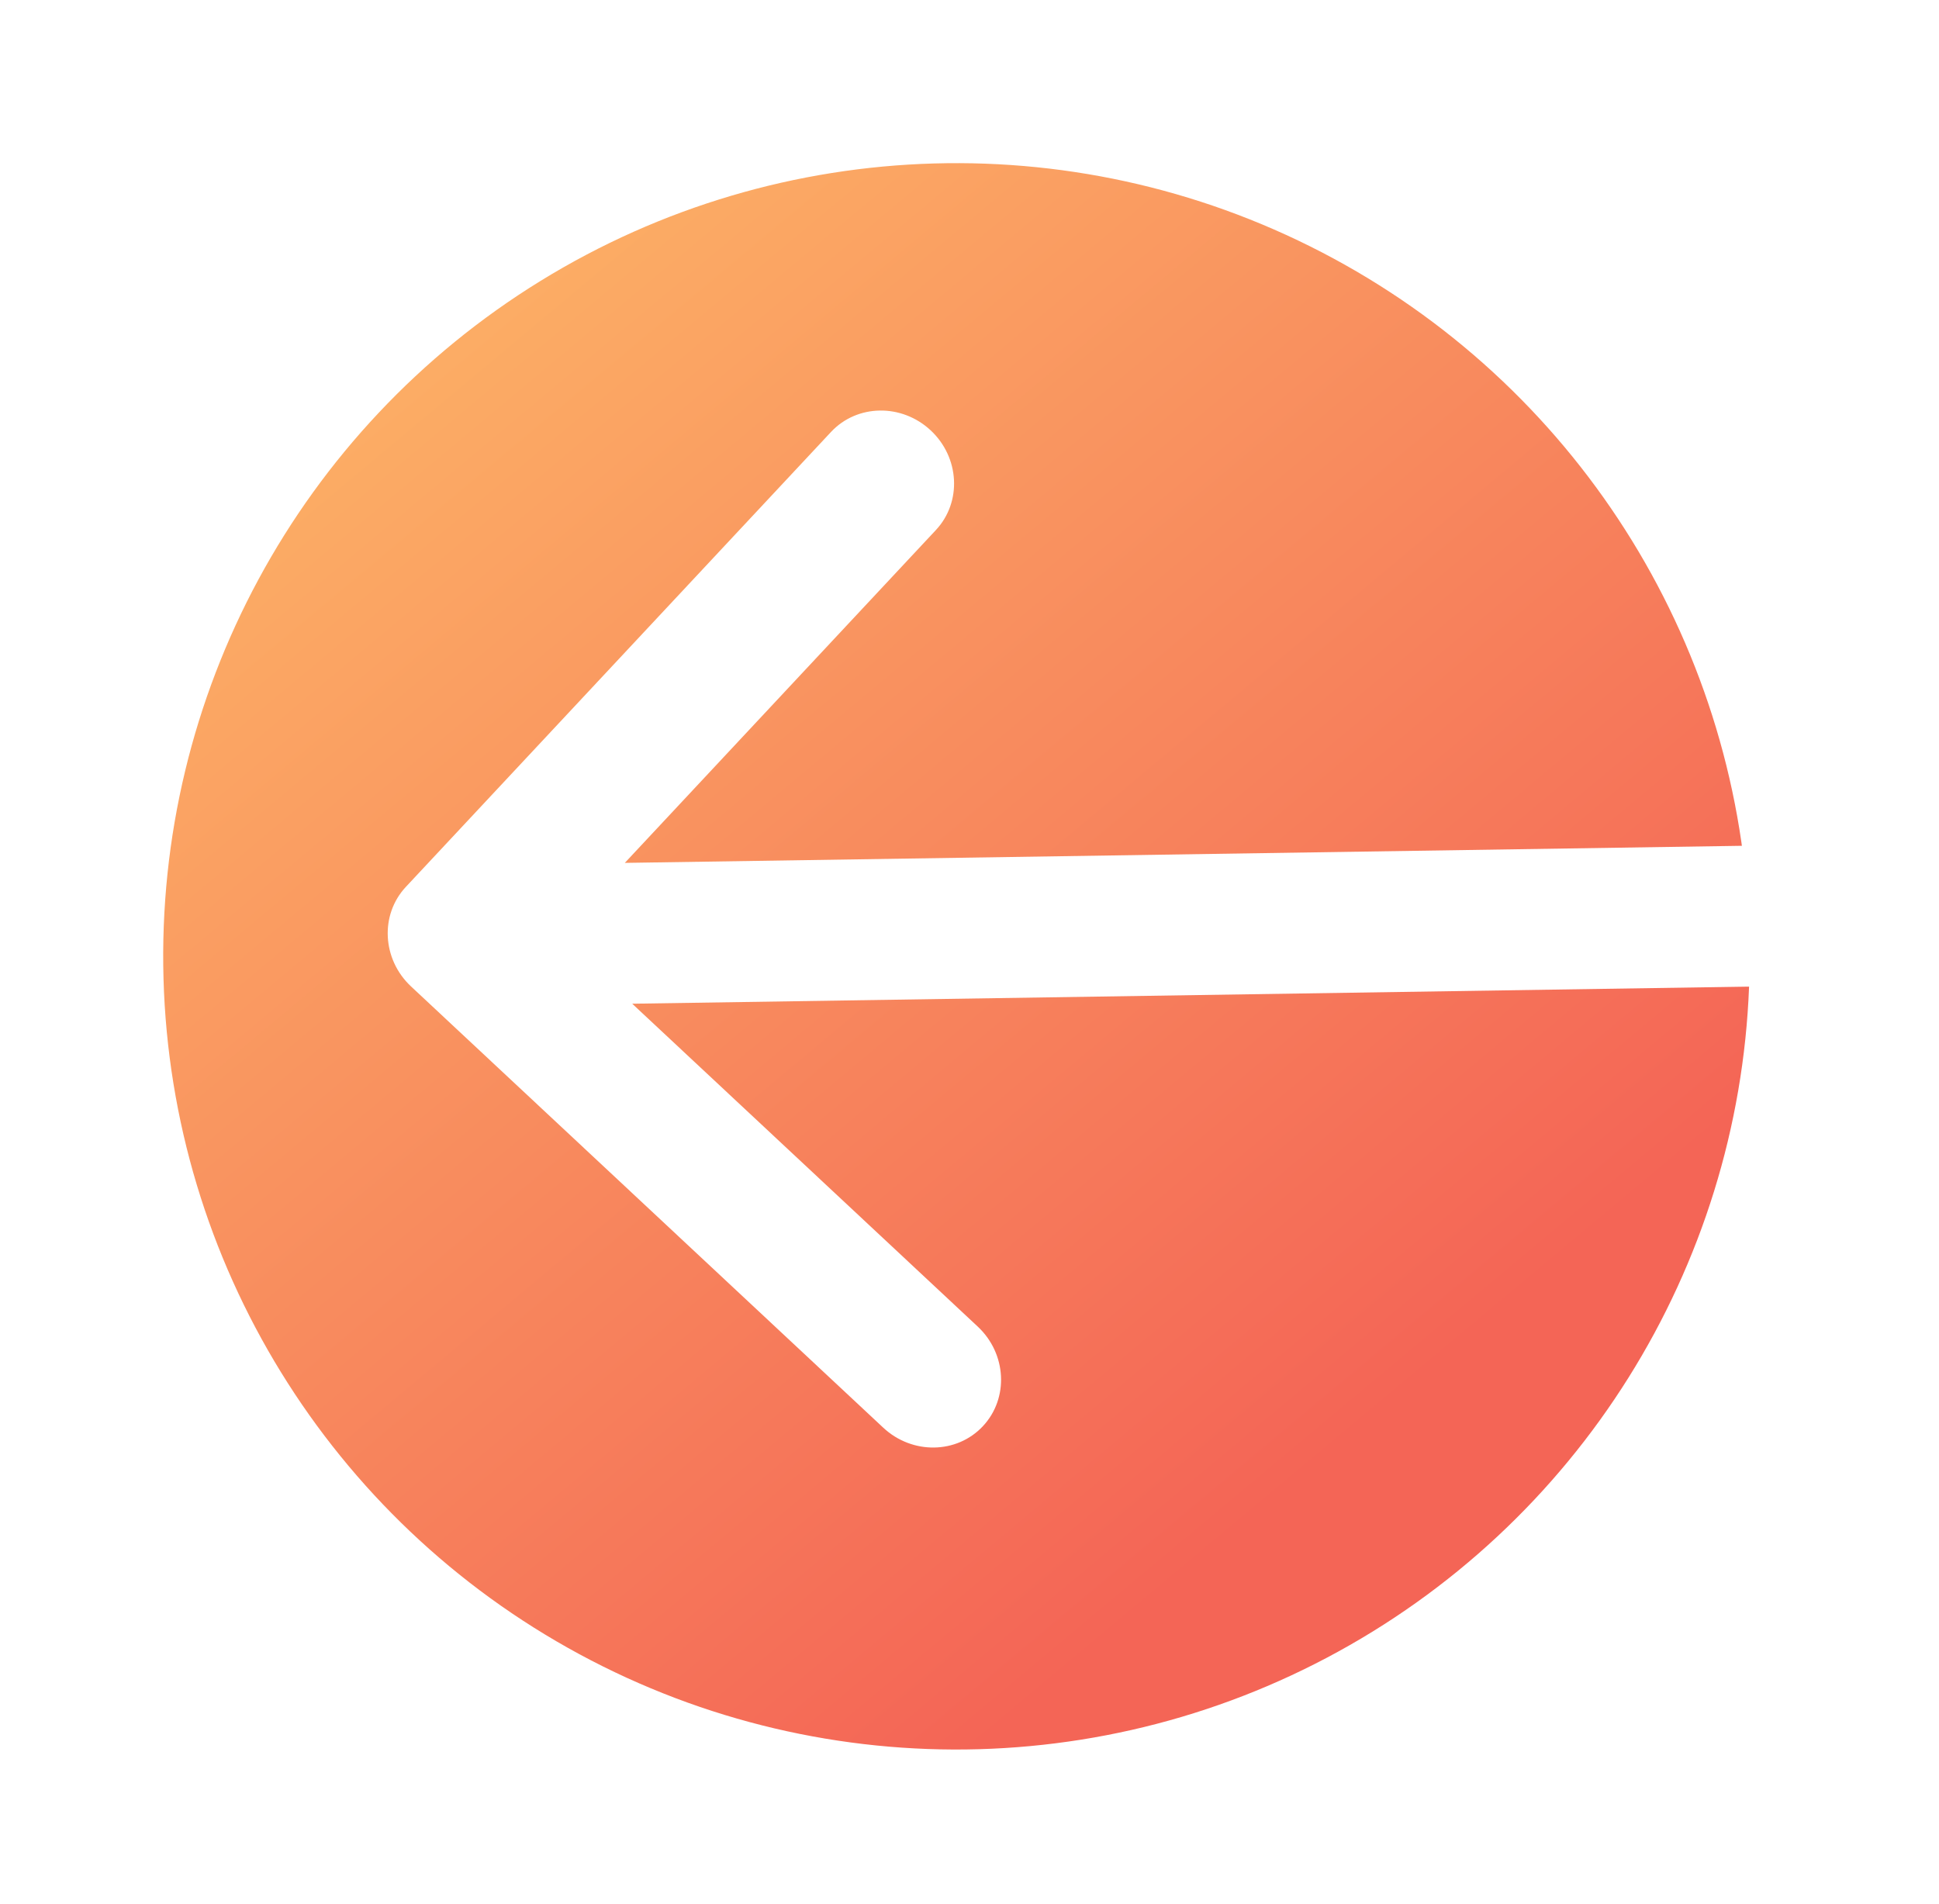 <svg width="55" height="54" viewBox="0 0 55 54" fill="none" xmlns="http://www.w3.org/2000/svg">
<g filter="url(#filter0_d_359_9046)">
<circle cx="27.129" cy="26.128" r="22.5" transform="rotate(178.377 27.129 26.128)" fill="url(#paint0_linear_359_9046)"/>
<path d="M11.512 24.158C10.772 24.95 10.838 26.214 11.66 26.983L25.053 39.498C25.875 40.266 27.141 40.247 27.881 39.455C28.621 38.663 28.555 37.398 27.733 36.63L15.828 25.505L26.548 14.034C27.288 13.242 27.222 11.977 26.4 11.209C25.578 10.441 24.312 10.461 23.572 11.253L11.512 24.158ZM49.895 22.985L12.895 23.551L13.105 27.546L50.105 26.979L49.895 22.985Z" fill="white"/>
</g>
<defs>
<filter id="filter0_d_359_9046" x="0.629" y="0.628" width="53.477" height="53" filterUnits="userSpaceOnUse" color-interpolation-filters="sRGB">
<feFlood flood-opacity="0" result="BackgroundImageFix"/>
<feColorMatrix in="SourceAlpha" type="matrix" values="0 0 0 0 0 0 0 0 0 0 0 0 0 0 0 0 0 0 127 0" result="hardAlpha"/>
<feOffset dy="1"/>
<feGaussianBlur stdDeviation="2"/>
<feComposite in2="hardAlpha" operator="out"/>
<feColorMatrix type="matrix" values="0 0 0 0 0 0 0 0 0 0 0 0 0 0 0 0 0 0 0.25 0"/>
<feBlend mode="normal" in2="BackgroundImageFix" result="effect1_dropShadow_359_9046"/>
<feBlend mode="normal" in="SourceGraphic" in2="effect1_dropShadow_359_9046" result="shape"/>
</filter>
<linearGradient id="paint0_linear_359_9046" x1="27.129" y1="3.628" x2="62.629" y2="48.628" gradientUnits="userSpaceOnUse">
<stop stop-color="#F46556"/>
<stop offset="1" stop-color="#FFCB6B"/>
</linearGradient>
</defs>
</svg>
